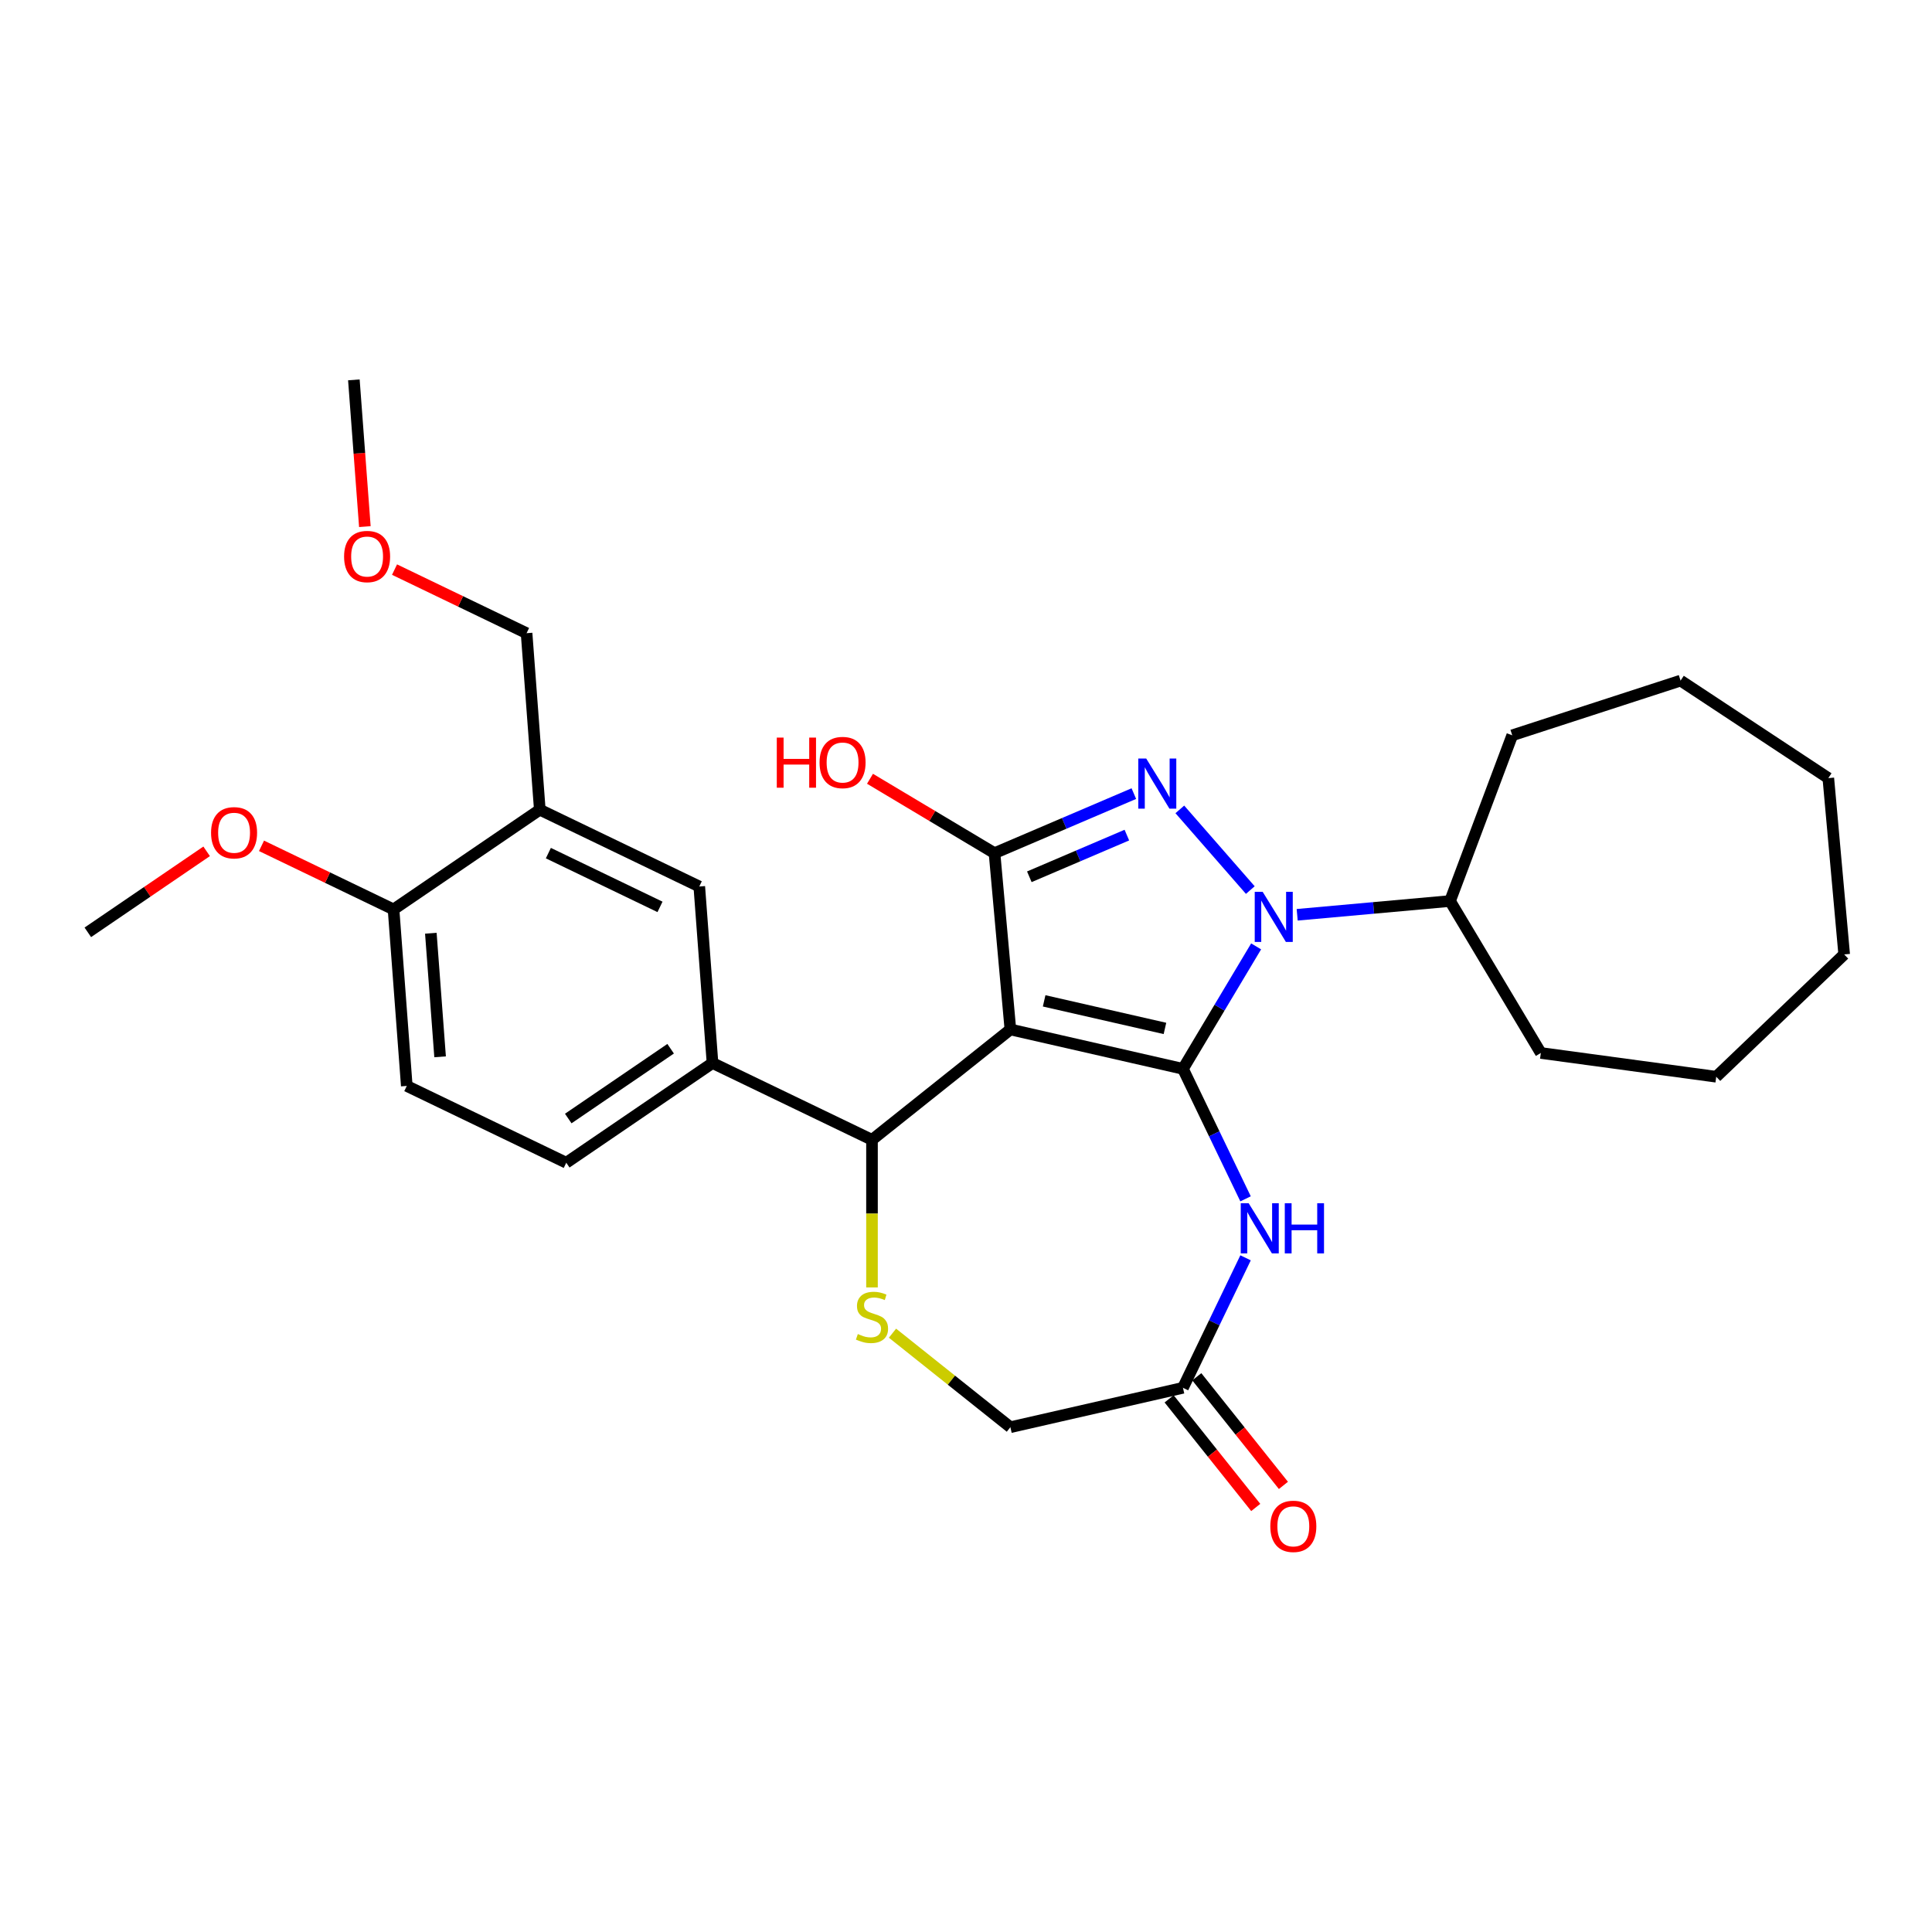 <?xml version='1.0' encoding='iso-8859-1'?>
<svg version='1.1' baseProfile='full'
              xmlns='http://www.w3.org/2000/svg'
                      xmlns:rdkit='http://www.rdkit.org/xml'
                      xmlns:xlink='http://www.w3.org/1999/xlink'
                  xml:space='preserve'
width='1000px' height='1000px' viewBox='0 0 1000 1000'>
<!-- END OF HEADER -->
<rect style='opacity:1.0;fill:#FFFFFF;stroke:none' width='1000' height='1000' x='0' y='0'> </rect>
<path class='bond-0' d='M 612.297,553.235 L 522.974,532.847' style='fill:none;fill-rule:evenodd;stroke:#000000;stroke-width:6px;stroke-linecap:butt;stroke-linejoin:miter;stroke-opacity:1' />
<path class='bond-0' d='M 602.976,532.312 L 540.45,518.041' style='fill:none;fill-rule:evenodd;stroke:#000000;stroke-width:6px;stroke-linecap:butt;stroke-linejoin:miter;stroke-opacity:1' />
<path class='bond-1' d='M 612.297,553.235 L 631.233,521.541' style='fill:none;fill-rule:evenodd;stroke:#000000;stroke-width:6px;stroke-linecap:butt;stroke-linejoin:miter;stroke-opacity:1' />
<path class='bond-1' d='M 631.233,521.541 L 650.169,489.847' style='fill:none;fill-rule:evenodd;stroke:#0000FF;stroke-width:6px;stroke-linecap:butt;stroke-linejoin:miter;stroke-opacity:1' />
<path class='bond-4' d='M 612.297,553.235 L 628.498,586.876' style='fill:none;fill-rule:evenodd;stroke:#000000;stroke-width:6px;stroke-linecap:butt;stroke-linejoin:miter;stroke-opacity:1' />
<path class='bond-4' d='M 628.498,586.876 L 644.699,620.517' style='fill:none;fill-rule:evenodd;stroke:#0000FF;stroke-width:6px;stroke-linecap:butt;stroke-linejoin:miter;stroke-opacity:1' />
<path class='bond-3' d='M 522.974,532.847 L 514.761,441.596' style='fill:none;fill-rule:evenodd;stroke:#000000;stroke-width:6px;stroke-linecap:butt;stroke-linejoin:miter;stroke-opacity:1' />
<path class='bond-5' d='M 522.974,532.847 L 451.342,589.971' style='fill:none;fill-rule:evenodd;stroke:#000000;stroke-width:6px;stroke-linecap:butt;stroke-linejoin:miter;stroke-opacity:1' />
<path class='bond-2' d='M 647.158,460.699 L 610.678,418.944' style='fill:none;fill-rule:evenodd;stroke:#0000FF;stroke-width:6px;stroke-linecap:butt;stroke-linejoin:miter;stroke-opacity:1' />
<path class='bond-11' d='M 671.419,473.492 L 710.98,469.931' style='fill:none;fill-rule:evenodd;stroke:#0000FF;stroke-width:6px;stroke-linecap:butt;stroke-linejoin:miter;stroke-opacity:1' />
<path class='bond-11' d='M 710.98,469.931 L 750.54,466.371' style='fill:none;fill-rule:evenodd;stroke:#000000;stroke-width:6px;stroke-linecap:butt;stroke-linejoin:miter;stroke-opacity:1' />
<path class='bond-29' d='M 586.878,410.772 L 550.819,426.184' style='fill:none;fill-rule:evenodd;stroke:#0000FF;stroke-width:6px;stroke-linecap:butt;stroke-linejoin:miter;stroke-opacity:1' />
<path class='bond-29' d='M 550.819,426.184 L 514.761,441.596' style='fill:none;fill-rule:evenodd;stroke:#000000;stroke-width:6px;stroke-linecap:butt;stroke-linejoin:miter;stroke-opacity:1' />
<path class='bond-29' d='M 583.262,432.245 L 558.021,443.033' style='fill:none;fill-rule:evenodd;stroke:#0000FF;stroke-width:6px;stroke-linecap:butt;stroke-linejoin:miter;stroke-opacity:1' />
<path class='bond-29' d='M 558.021,443.033 L 532.78,453.822' style='fill:none;fill-rule:evenodd;stroke:#000000;stroke-width:6px;stroke-linecap:butt;stroke-linejoin:miter;stroke-opacity:1' />
<path class='bond-16' d='M 514.761,441.596 L 482.536,422.342' style='fill:none;fill-rule:evenodd;stroke:#000000;stroke-width:6px;stroke-linecap:butt;stroke-linejoin:miter;stroke-opacity:1' />
<path class='bond-16' d='M 482.536,422.342 L 450.311,403.089' style='fill:none;fill-rule:evenodd;stroke:#FF0000;stroke-width:6px;stroke-linecap:butt;stroke-linejoin:miter;stroke-opacity:1' />
<path class='bond-8' d='M 644.699,651.045 L 628.498,684.687' style='fill:none;fill-rule:evenodd;stroke:#0000FF;stroke-width:6px;stroke-linecap:butt;stroke-linejoin:miter;stroke-opacity:1' />
<path class='bond-8' d='M 628.498,684.687 L 612.297,718.328' style='fill:none;fill-rule:evenodd;stroke:#000000;stroke-width:6px;stroke-linecap:butt;stroke-linejoin:miter;stroke-opacity:1' />
<path class='bond-6' d='M 451.342,589.971 L 451.342,628.168' style='fill:none;fill-rule:evenodd;stroke:#000000;stroke-width:6px;stroke-linecap:butt;stroke-linejoin:miter;stroke-opacity:1' />
<path class='bond-6' d='M 451.342,628.168 L 451.342,666.364' style='fill:none;fill-rule:evenodd;stroke:#CCCC00;stroke-width:6px;stroke-linecap:butt;stroke-linejoin:miter;stroke-opacity:1' />
<path class='bond-7' d='M 451.342,589.971 L 368.795,550.219' style='fill:none;fill-rule:evenodd;stroke:#000000;stroke-width:6px;stroke-linecap:butt;stroke-linejoin:miter;stroke-opacity:1' />
<path class='bond-30' d='M 461.952,690.052 L 492.463,714.384' style='fill:none;fill-rule:evenodd;stroke:#CCCC00;stroke-width:6px;stroke-linecap:butt;stroke-linejoin:miter;stroke-opacity:1' />
<path class='bond-30' d='M 492.463,714.384 L 522.974,738.716' style='fill:none;fill-rule:evenodd;stroke:#000000;stroke-width:6px;stroke-linecap:butt;stroke-linejoin:miter;stroke-opacity:1' />
<path class='bond-10' d='M 368.795,550.219 L 361.949,458.855' style='fill:none;fill-rule:evenodd;stroke:#000000;stroke-width:6px;stroke-linecap:butt;stroke-linejoin:miter;stroke-opacity:1' />
<path class='bond-14' d='M 368.795,550.219 L 293.095,601.83' style='fill:none;fill-rule:evenodd;stroke:#000000;stroke-width:6px;stroke-linecap:butt;stroke-linejoin:miter;stroke-opacity:1' />
<path class='bond-14' d='M 347.118,542.821 L 294.128,578.949' style='fill:none;fill-rule:evenodd;stroke:#000000;stroke-width:6px;stroke-linecap:butt;stroke-linejoin:miter;stroke-opacity:1' />
<path class='bond-13' d='M 612.297,718.328 L 522.974,738.716' style='fill:none;fill-rule:evenodd;stroke:#000000;stroke-width:6px;stroke-linecap:butt;stroke-linejoin:miter;stroke-opacity:1' />
<path class='bond-15' d='M 605.134,724.041 L 627.551,752.151' style='fill:none;fill-rule:evenodd;stroke:#000000;stroke-width:6px;stroke-linecap:butt;stroke-linejoin:miter;stroke-opacity:1' />
<path class='bond-15' d='M 627.551,752.151 L 649.968,780.262' style='fill:none;fill-rule:evenodd;stroke:#FF0000;stroke-width:6px;stroke-linecap:butt;stroke-linejoin:miter;stroke-opacity:1' />
<path class='bond-15' d='M 619.46,712.616 L 641.877,740.726' style='fill:none;fill-rule:evenodd;stroke:#000000;stroke-width:6px;stroke-linecap:butt;stroke-linejoin:miter;stroke-opacity:1' />
<path class='bond-15' d='M 641.877,740.726 L 664.295,768.837' style='fill:none;fill-rule:evenodd;stroke:#FF0000;stroke-width:6px;stroke-linecap:butt;stroke-linejoin:miter;stroke-opacity:1' />
<path class='bond-9' d='M 279.402,419.102 L 361.949,458.855' style='fill:none;fill-rule:evenodd;stroke:#000000;stroke-width:6px;stroke-linecap:butt;stroke-linejoin:miter;stroke-opacity:1' />
<path class='bond-9' d='M 283.833,441.575 L 341.616,469.401' style='fill:none;fill-rule:evenodd;stroke:#000000;stroke-width:6px;stroke-linecap:butt;stroke-linejoin:miter;stroke-opacity:1' />
<path class='bond-19' d='M 279.402,419.102 L 272.555,327.738' style='fill:none;fill-rule:evenodd;stroke:#000000;stroke-width:6px;stroke-linecap:butt;stroke-linejoin:miter;stroke-opacity:1' />
<path class='bond-32' d='M 279.402,419.102 L 203.702,470.714' style='fill:none;fill-rule:evenodd;stroke:#000000;stroke-width:6px;stroke-linecap:butt;stroke-linejoin:miter;stroke-opacity:1' />
<path class='bond-21' d='M 750.54,466.371 L 782.733,380.593' style='fill:none;fill-rule:evenodd;stroke:#000000;stroke-width:6px;stroke-linecap:butt;stroke-linejoin:miter;stroke-opacity:1' />
<path class='bond-22' d='M 750.54,466.371 L 797.532,545.022' style='fill:none;fill-rule:evenodd;stroke:#000000;stroke-width:6px;stroke-linecap:butt;stroke-linejoin:miter;stroke-opacity:1' />
<path class='bond-12' d='M 203.702,470.714 L 210.548,562.078' style='fill:none;fill-rule:evenodd;stroke:#000000;stroke-width:6px;stroke-linecap:butt;stroke-linejoin:miter;stroke-opacity:1' />
<path class='bond-12' d='M 223.001,483.049 L 227.794,547.004' style='fill:none;fill-rule:evenodd;stroke:#000000;stroke-width:6px;stroke-linecap:butt;stroke-linejoin:miter;stroke-opacity:1' />
<path class='bond-18' d='M 203.702,470.714 L 169.529,454.257' style='fill:none;fill-rule:evenodd;stroke:#000000;stroke-width:6px;stroke-linecap:butt;stroke-linejoin:miter;stroke-opacity:1' />
<path class='bond-18' d='M 169.529,454.257 L 135.356,437.8' style='fill:none;fill-rule:evenodd;stroke:#FF0000;stroke-width:6px;stroke-linecap:butt;stroke-linejoin:miter;stroke-opacity:1' />
<path class='bond-17' d='M 293.095,601.83 L 210.548,562.078' style='fill:none;fill-rule:evenodd;stroke:#000000;stroke-width:6px;stroke-linecap:butt;stroke-linejoin:miter;stroke-opacity:1' />
<path class='bond-23' d='M 106.954,440.644 L 76.204,461.608' style='fill:none;fill-rule:evenodd;stroke:#FF0000;stroke-width:6px;stroke-linecap:butt;stroke-linejoin:miter;stroke-opacity:1' />
<path class='bond-23' d='M 76.204,461.608 L 45.455,482.573' style='fill:none;fill-rule:evenodd;stroke:#000000;stroke-width:6px;stroke-linecap:butt;stroke-linejoin:miter;stroke-opacity:1' />
<path class='bond-20' d='M 272.555,327.738 L 238.382,311.282' style='fill:none;fill-rule:evenodd;stroke:#000000;stroke-width:6px;stroke-linecap:butt;stroke-linejoin:miter;stroke-opacity:1' />
<path class='bond-20' d='M 238.382,311.282 L 204.209,294.825' style='fill:none;fill-rule:evenodd;stroke:#FF0000;stroke-width:6px;stroke-linecap:butt;stroke-linejoin:miter;stroke-opacity:1' />
<path class='bond-24' d='M 188.853,272.575 L 186.007,234.599' style='fill:none;fill-rule:evenodd;stroke:#FF0000;stroke-width:6px;stroke-linecap:butt;stroke-linejoin:miter;stroke-opacity:1' />
<path class='bond-24' d='M 186.007,234.599 L 183.161,196.622' style='fill:none;fill-rule:evenodd;stroke:#000000;stroke-width:6px;stroke-linecap:butt;stroke-linejoin:miter;stroke-opacity:1' />
<path class='bond-26' d='M 782.733,380.593 L 869.869,352.28' style='fill:none;fill-rule:evenodd;stroke:#000000;stroke-width:6px;stroke-linecap:butt;stroke-linejoin:miter;stroke-opacity:1' />
<path class='bond-25' d='M 797.532,545.022 L 888.323,557.32' style='fill:none;fill-rule:evenodd;stroke:#000000;stroke-width:6px;stroke-linecap:butt;stroke-linejoin:miter;stroke-opacity:1' />
<path class='bond-28' d='M 888.323,557.32 L 954.545,494.005' style='fill:none;fill-rule:evenodd;stroke:#000000;stroke-width:6px;stroke-linecap:butt;stroke-linejoin:miter;stroke-opacity:1' />
<path class='bond-27' d='M 869.869,352.28 L 946.333,402.754' style='fill:none;fill-rule:evenodd;stroke:#000000;stroke-width:6px;stroke-linecap:butt;stroke-linejoin:miter;stroke-opacity:1' />
<path class='bond-31' d='M 946.333,402.754 L 954.545,494.005' style='fill:none;fill-rule:evenodd;stroke:#000000;stroke-width:6px;stroke-linecap:butt;stroke-linejoin:miter;stroke-opacity:1' />
<path  class='atom-2' d='M 653.553 461.61
L 662.056 475.353
Q 662.899 476.709, 664.255 479.164
Q 665.61 481.62, 665.684 481.766
L 665.684 461.61
L 669.129 461.61
L 669.129 487.557
L 665.574 487.557
L 656.448 472.531
Q 655.386 470.772, 654.25 468.756
Q 653.15 466.741, 652.82 466.118
L 652.82 487.557
L 649.449 487.557
L 649.449 461.61
L 653.553 461.61
' fill='#0000FF'/>
<path  class='atom-3' d='M 593.273 392.613
L 601.775 406.356
Q 602.618 407.712, 603.974 410.168
Q 605.33 412.623, 605.403 412.77
L 605.403 392.613
L 608.848 392.613
L 608.848 418.56
L 605.293 418.56
L 596.168 403.535
Q 595.105 401.775, 593.969 399.76
Q 592.87 397.744, 592.54 397.121
L 592.54 418.56
L 589.168 418.56
L 589.168 392.613
L 593.273 392.613
' fill='#0000FF'/>
<path  class='atom-5' d='M 646.314 622.808
L 654.816 636.551
Q 655.659 637.907, 657.015 640.362
Q 658.371 642.818, 658.444 642.964
L 658.444 622.808
L 661.889 622.808
L 661.889 648.755
L 658.334 648.755
L 649.209 633.729
Q 648.146 631.97, 647.01 629.954
Q 645.911 627.939, 645.581 627.316
L 645.581 648.755
L 642.209 648.755
L 642.209 622.808
L 646.314 622.808
' fill='#0000FF'/>
<path  class='atom-5' d='M 665.004 622.808
L 668.523 622.808
L 668.523 633.839
L 681.789 633.839
L 681.789 622.808
L 685.307 622.808
L 685.307 648.755
L 681.789 648.755
L 681.789 636.771
L 668.523 636.771
L 668.523 648.755
L 665.004 648.755
L 665.004 622.808
' fill='#0000FF'/>
<path  class='atom-7' d='M 444.013 690.497
Q 444.306 690.607, 445.515 691.12
Q 446.725 691.633, 448.044 691.963
Q 449.4 692.256, 450.719 692.256
Q 453.175 692.256, 454.604 691.083
Q 456.033 689.874, 456.033 687.785
Q 456.033 686.356, 455.3 685.476
Q 454.604 684.597, 453.504 684.12
Q 452.405 683.644, 450.573 683.094
Q 448.264 682.398, 446.871 681.738
Q 445.515 681.078, 444.526 679.686
Q 443.573 678.293, 443.573 675.948
Q 443.573 672.686, 445.772 670.67
Q 448.007 668.655, 452.405 668.655
Q 455.41 668.655, 458.818 670.084
L 457.976 672.906
Q 454.86 671.623, 452.515 671.623
Q 449.986 671.623, 448.594 672.686
Q 447.201 673.712, 447.238 675.508
Q 447.238 676.901, 447.934 677.743
Q 448.667 678.586, 449.693 679.063
Q 450.756 679.539, 452.515 680.089
Q 454.86 680.822, 456.253 681.555
Q 457.646 682.288, 458.635 683.79
Q 459.661 685.256, 459.661 687.785
Q 459.661 691.377, 457.243 693.319
Q 454.86 695.225, 450.866 695.225
Q 448.557 695.225, 446.798 694.711
Q 445.075 694.235, 443.023 693.392
L 444.013 690.497
' fill='#CCCC00'/>
<path  class='atom-16' d='M 657.51 790.033
Q 657.51 783.803, 660.589 780.321
Q 663.667 776.84, 669.421 776.84
Q 675.175 776.84, 678.253 780.321
Q 681.332 783.803, 681.332 790.033
Q 681.332 796.337, 678.217 799.928
Q 675.101 803.483, 669.421 803.483
Q 663.704 803.483, 660.589 799.928
Q 657.51 796.373, 657.51 790.033
M 669.421 800.551
Q 673.379 800.551, 675.505 797.912
Q 677.667 795.237, 677.667 790.033
Q 677.667 784.939, 675.505 782.374
Q 673.379 779.772, 669.421 779.772
Q 665.463 779.772, 663.301 782.337
Q 661.175 784.902, 661.175 790.033
Q 661.175 795.274, 663.301 797.912
Q 665.463 800.551, 669.421 800.551
' fill='#FF0000'/>
<path  class='atom-17' d='M 402.064 381.777
L 405.582 381.777
L 405.582 392.808
L 418.849 392.808
L 418.849 381.777
L 422.367 381.777
L 422.367 407.724
L 418.849 407.724
L 418.849 395.74
L 405.582 395.74
L 405.582 407.724
L 402.064 407.724
L 402.064 381.777
' fill='#FF0000'/>
<path  class='atom-17' d='M 424.199 394.677
Q 424.199 388.447, 427.278 384.965
Q 430.356 381.484, 436.11 381.484
Q 441.864 381.484, 444.942 384.965
Q 448.02 388.447, 448.02 394.677
Q 448.02 400.981, 444.905 404.572
Q 441.79 408.127, 436.11 408.127
Q 430.393 408.127, 427.278 404.572
Q 424.199 401.017, 424.199 394.677
M 436.11 405.195
Q 440.068 405.195, 442.193 402.557
Q 444.356 399.881, 444.356 394.677
Q 444.356 389.583, 442.193 387.018
Q 440.068 384.416, 436.11 384.416
Q 432.152 384.416, 429.99 386.981
Q 427.864 389.546, 427.864 394.677
Q 427.864 399.918, 429.99 402.557
Q 432.152 405.195, 436.11 405.195
' fill='#FF0000'/>
<path  class='atom-19' d='M 109.244 431.035
Q 109.244 424.805, 112.322 421.323
Q 115.401 417.841, 121.155 417.841
Q 126.908 417.841, 129.987 421.323
Q 133.065 424.805, 133.065 431.035
Q 133.065 437.338, 129.95 440.93
Q 126.835 444.485, 121.155 444.485
Q 115.438 444.485, 112.322 440.93
Q 109.244 437.375, 109.244 431.035
M 121.155 441.553
Q 125.113 441.553, 127.238 438.914
Q 129.4 436.239, 129.4 431.035
Q 129.4 425.941, 127.238 423.375
Q 125.113 420.773, 121.155 420.773
Q 117.197 420.773, 115.034 423.339
Q 112.909 425.904, 112.909 431.035
Q 112.909 436.275, 115.034 438.914
Q 117.197 441.553, 121.155 441.553
' fill='#FF0000'/>
<path  class='atom-21' d='M 178.097 288.059
Q 178.097 281.829, 181.176 278.348
Q 184.254 274.866, 190.008 274.866
Q 195.762 274.866, 198.84 278.348
Q 201.919 281.829, 201.919 288.059
Q 201.919 294.363, 198.804 297.954
Q 195.688 301.509, 190.008 301.509
Q 184.291 301.509, 181.176 297.954
Q 178.097 294.399, 178.097 288.059
M 190.008 298.577
Q 193.966 298.577, 196.092 295.939
Q 198.254 293.263, 198.254 288.059
Q 198.254 282.965, 196.092 280.4
Q 193.966 277.798, 190.008 277.798
Q 186.05 277.798, 183.888 280.363
Q 181.762 282.929, 181.762 288.059
Q 181.762 293.3, 183.888 295.939
Q 186.05 298.577, 190.008 298.577
' fill='#FF0000'/>
</svg>
